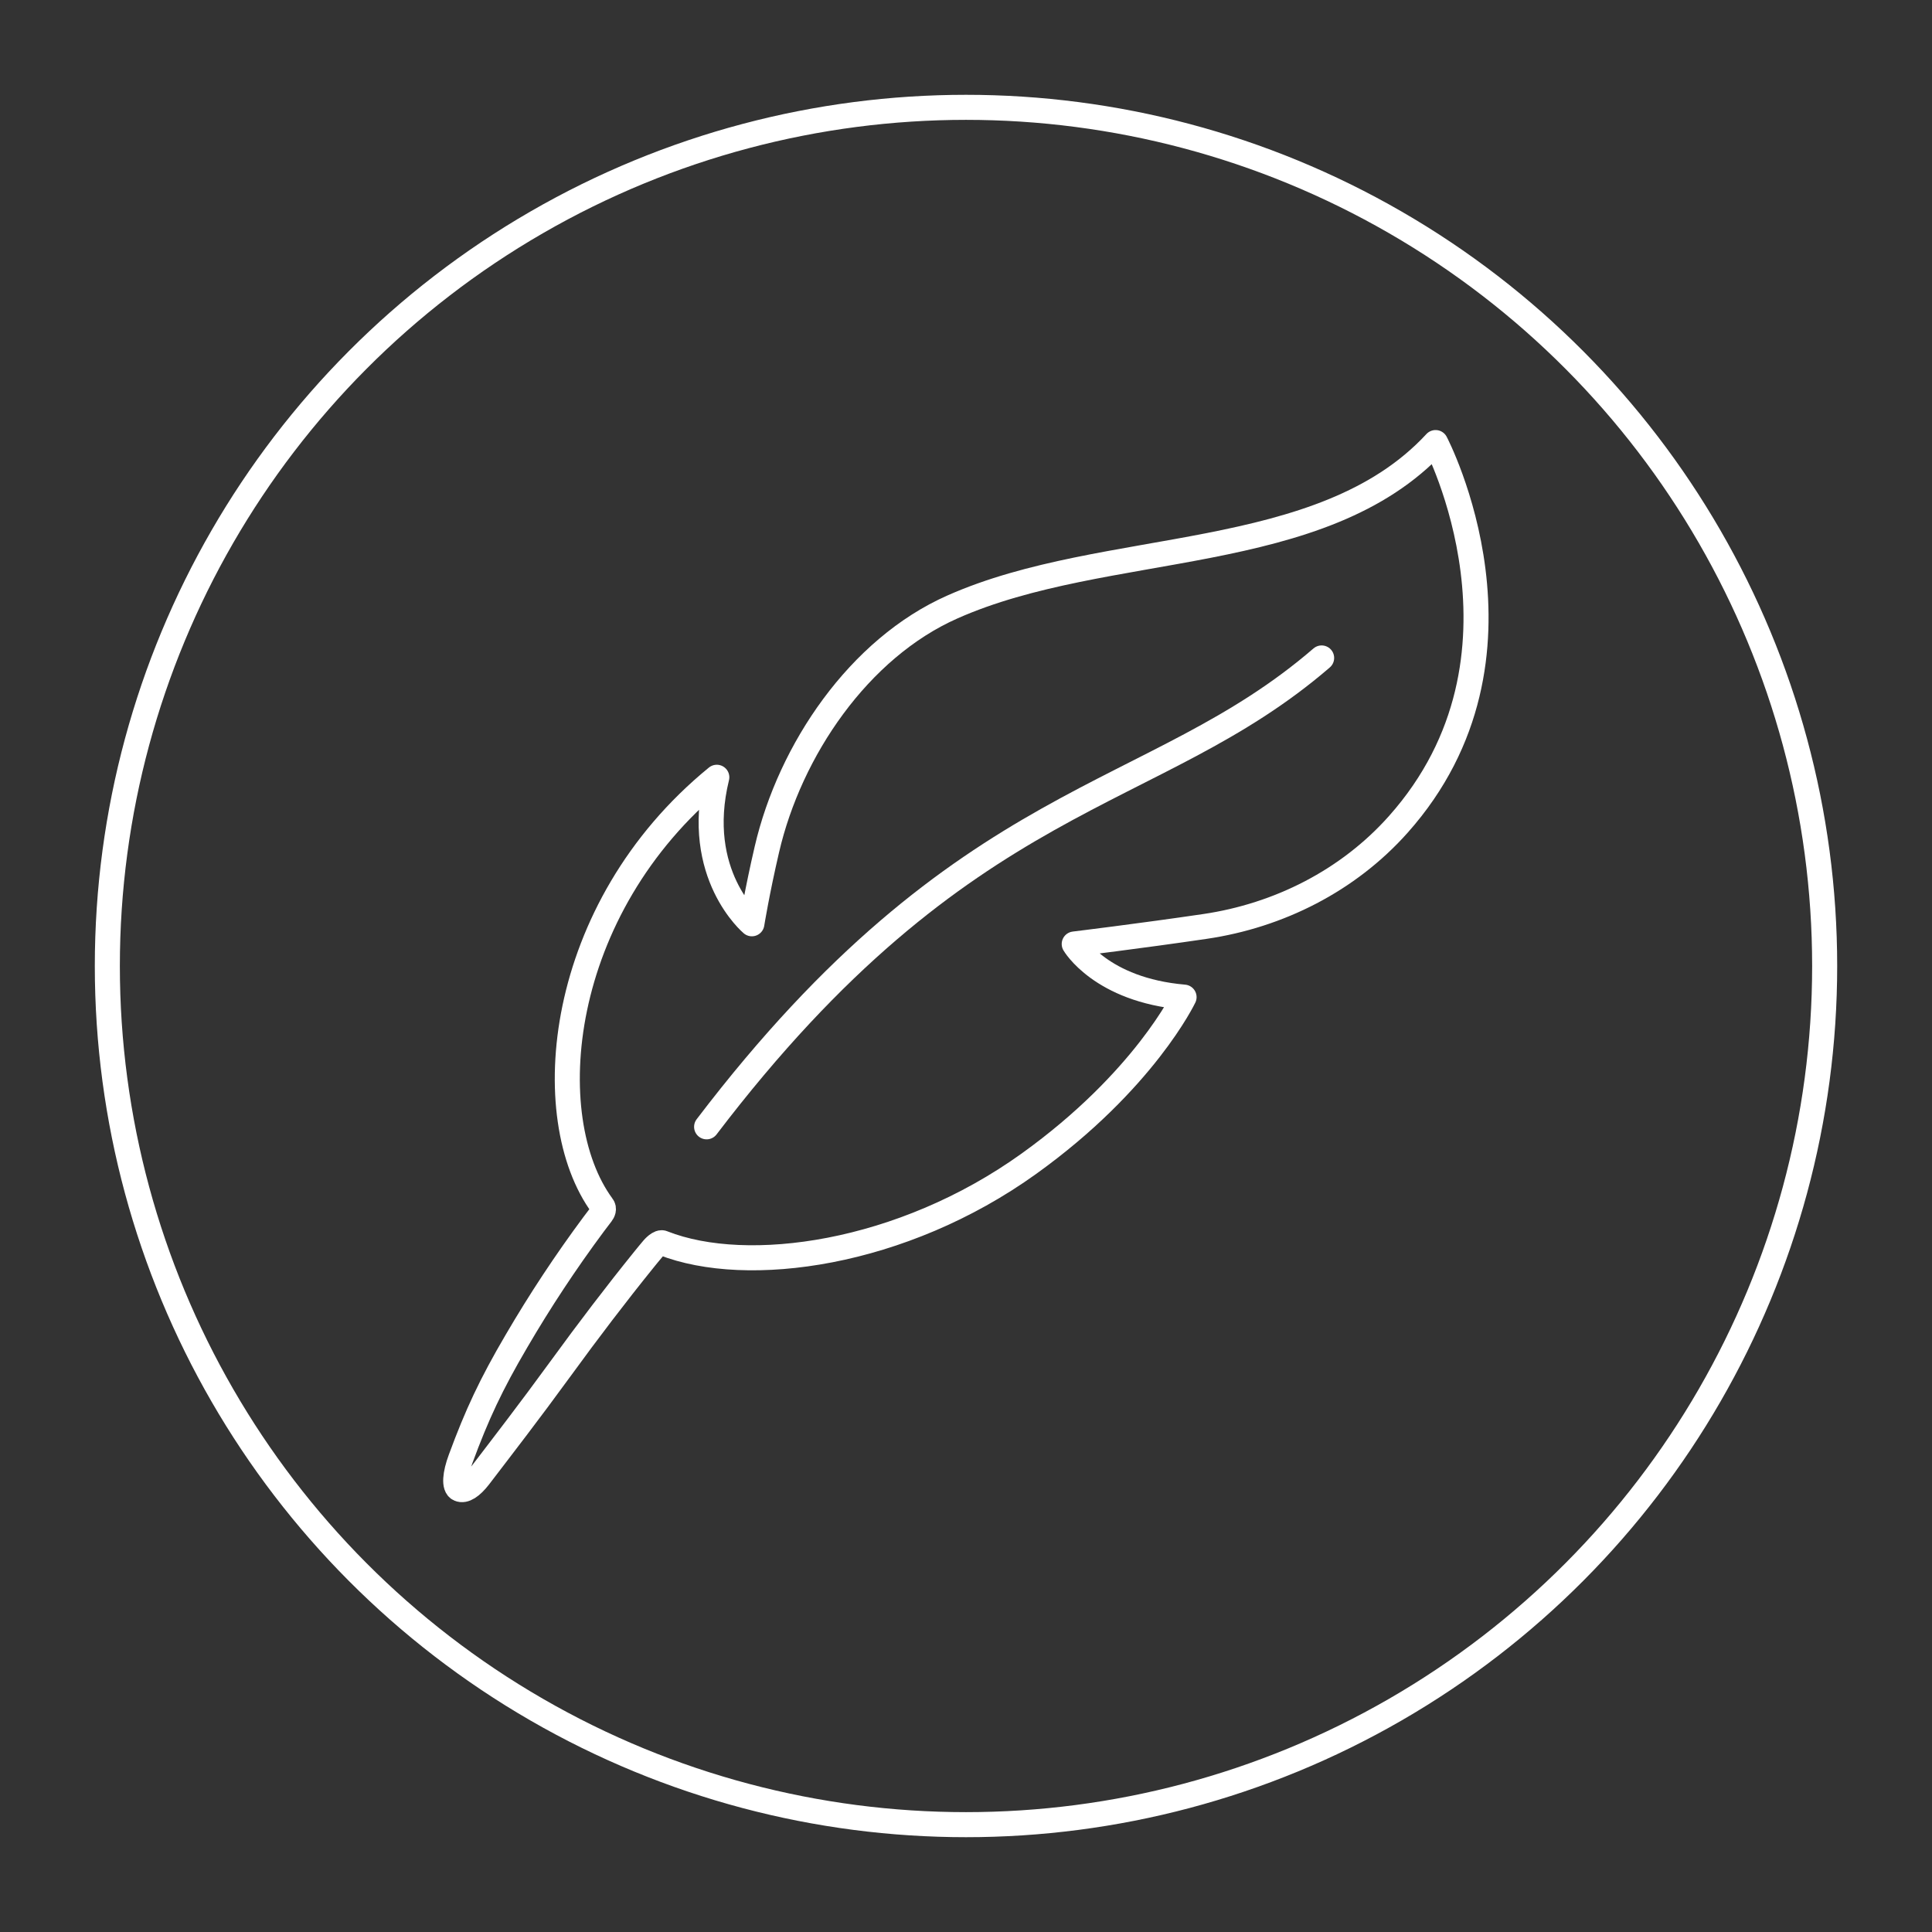 <?xml version="1.0" encoding="utf-8"?>
<!-- Generator: Adobe Illustrator 21.0.2, SVG Export Plug-In . SVG Version: 6.00 Build 0)  -->
<svg version="1.1" id="a37cb095-f76c-4ac5-93e8-ab34e630317c"
	 xmlns="http://www.w3.org/2000/svg" xmlns:xlink="http://www.w3.org/1999/xlink" x="0px" y="0px" viewBox="0 0 1080 1080"
	 style="enable-background:new 0 0 1080 1080;" xml:space="preserve">
<rect x="0" y="0" width="1080" height="1080" fill="#333333" stroke="none"/>
<style type="text/css">
	.st0{fill:none;stroke:#FFFFFF;stroke-width:14;stroke-linecap:round;stroke-linejoin:round;}
	.st1{fill:none;stroke:#FFFFFF;stroke-width:14;stroke-miterlimit:10;}
</style>
<path class="st0" d="M802.5,247.4c-63.8,69-184.1,53.7-270.1,91.9c-52.2,23.1-90.8,79.9-103.7,135.5c-5.5,23.6-8.4,41.6-8.4,41.6
	s-32.9-27.5-19.6-81.9c-90.2,73.7-100.2,190.4-64,239.6c1.3,1.6,0.3,3.5-0.4,4.4c-1.5,1.9-2.9,3.9-4.4,5.8
	c-15.6,21-30,42.8-43.2,65.4c-14.2,24.2-22.1,41.1-31.2,65.8c-3.2,8.6-3.8,15.6-0.8,16.9c2.9,1.3,6.9-1.4,11.1-6.8
	c13.6-17.8,27.7-36,45.7-60.7c15.2-20.9,30.8-41.4,46.4-60.7c1.7-2.1,3.4-4.2,5.2-6.3c0,0,3.6-4.2,5.6-3
	c47.1,18.5,133.5,6.6,204.5-44.4c64.5-46.3,86.7-93.1,86.7-93.1c-46.5-4-61.4-29.7-61.4-29.7s37-4.5,73-9.8
	c41.5-6.1,80.2-25.7,108.1-57C865.3,367,802.5,247.4,802.5,247.4z"/>
<path class="st0" d="M738.8,367.8C644.1,449.5,540,439.4,395,629.9"/>
<circle class="st1" cx="540" cy="540" r="480"/>
</svg>
